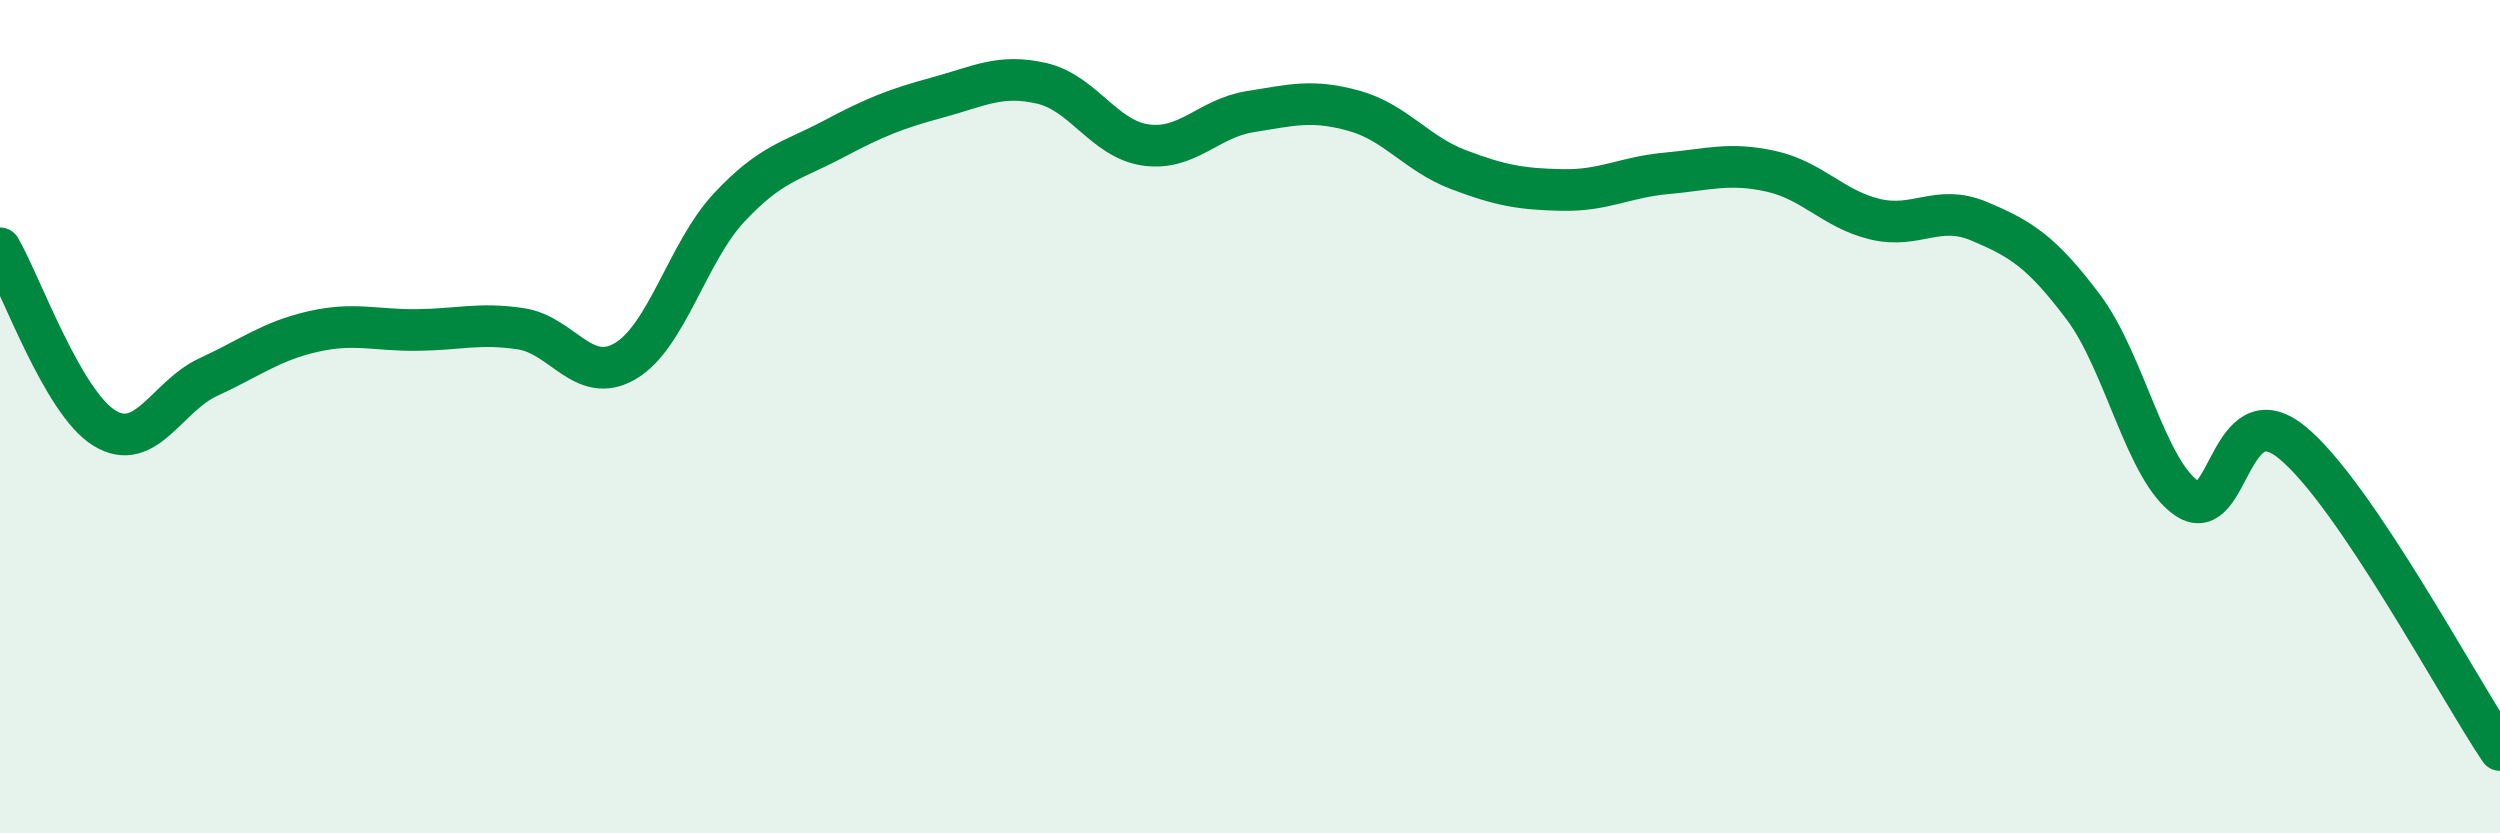
    <svg width="60" height="20" viewBox="0 0 60 20" xmlns="http://www.w3.org/2000/svg">
      <path
        d="M 0,5.96 C 0.5,6.82 1.5,9.65 2.5,10.27 C 3.5,10.89 4,9.51 5,9.05 C 6,8.59 6.5,8.19 7.5,7.96 C 8.5,7.73 9,7.93 10,7.92 C 11,7.91 11.5,7.74 12.5,7.89 C 13.5,8.04 14,9.25 15,8.67 C 16,8.09 16.5,6.05 17.5,4.98 C 18.5,3.91 19,3.87 20,3.34 C 21,2.81 21.5,2.61 22.5,2.34 C 23.5,2.07 24,1.77 25,2 C 26,2.23 26.5,3.34 27.5,3.48 C 28.5,3.62 29,2.84 30,2.68 C 31,2.52 31.5,2.38 32.5,2.66 C 33.5,2.94 34,3.69 35,4.07 C 36,4.45 36.5,4.54 37.5,4.56 C 38.5,4.58 39,4.25 40,4.16 C 41,4.07 41.5,3.89 42.5,4.11 C 43.5,4.33 44,5.02 45,5.26 C 46,5.5 46.5,4.89 47.5,5.31 C 48.5,5.73 49,6.04 50,7.37 C 51,8.7 51.5,11.32 52.5,11.97 C 53.5,12.62 53.5,9.4 55,10.61 C 56.5,11.82 59,16.52 60,18L60 20L0 20Z"
        fill="#008740"
        opacity="0.1"
        stroke-linecap="round"
        stroke-linejoin="round"
      />
      <path
        d="M 0,5.96 C 0.5,6.82 1.5,9.65 2.5,10.27 C 3.5,10.89 4,9.51 5,9.05 C 6,8.59 6.5,8.19 7.5,7.96 C 8.5,7.73 9,7.93 10,7.92 C 11,7.91 11.5,7.74 12.5,7.89 C 13.5,8.04 14,9.25 15,8.67 C 16,8.09 16.5,6.05 17.5,4.98 C 18.5,3.91 19,3.87 20,3.34 C 21,2.81 21.5,2.61 22.5,2.34 C 23.5,2.07 24,1.77 25,2 C 26,2.23 26.5,3.34 27.5,3.48 C 28.5,3.62 29,2.84 30,2.68 C 31,2.52 31.5,2.38 32.5,2.66 C 33.5,2.94 34,3.69 35,4.07 C 36,4.45 36.5,4.54 37.5,4.56 C 38.5,4.58 39,4.25 40,4.16 C 41,4.07 41.5,3.89 42.5,4.11 C 43.5,4.33 44,5.02 45,5.26 C 46,5.5 46.5,4.89 47.5,5.31 C 48.5,5.73 49,6.04 50,7.37 C 51,8.7 51.5,11.32 52.5,11.97 C 53.5,12.62 53.5,9.4 55,10.61 C 56.5,11.82 59,16.52 60,18"
        stroke="#008740"
        stroke-width="1"
        fill="none"
        stroke-linecap="round"
        stroke-linejoin="round"
      />
    </svg>
  